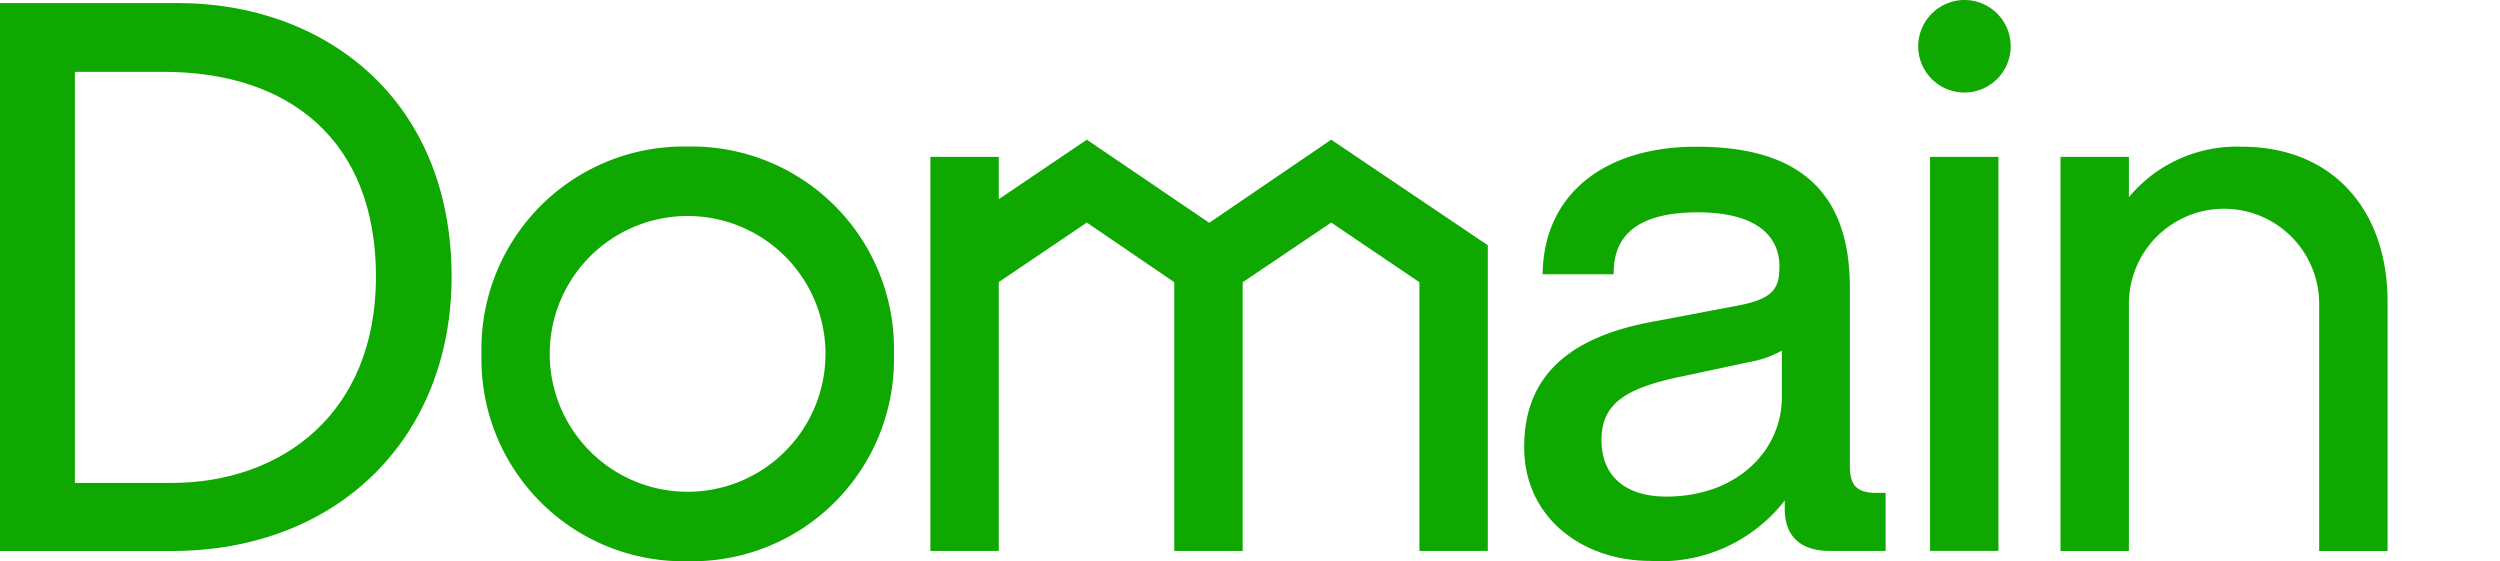 <svg viewBox="0 0 98 22" xmlns="http://www.w3.org/2000/svg"><g fill="#0ea800"><path d="m72.514 18.272v-7.009c0-4.284-2.636-5.512-6.021-5.512-3.625 0-5.991 1.887-6.021 5h2.786c-.03-1.558.988-2.427 3.295-2.427 2.486 0 3.2 1.079 3.2 2.1 0 .839-.18 1.288-1.648 1.558l-3.325.629c-2.9.539-5.032 1.857-5.032 4.912 0 2.816 2.336 4.464 4.942 4.464a6.159 6.159 0 0 0 5.272-2.367v.33c0 1.078.629 1.647 1.768 1.647h2.186v-2.276h-.359c-.774 0-1.043-.3-1.043-1.049zm-2.666-2.7c0 2.1-1.768 3.894-4.524 3.894-1.647 0-2.546-.838-2.546-2.216 0-1.438.959-2.037 3.116-2.486l2.666-.57a4.065 4.065 0 0 0 1.288-.449z"/><path d="m6.979.12h-6.979v21.48h6.71c6.62 0 10.993-4.523 10.993-10.753-.003-7.013-5.032-10.727-10.724-10.727zm-.269 18.811h-3.774v-16.115h3.474c4.913 0 8.328 2.666 8.328 8.028s-3.685 8.087-8.028 8.087z"/><path d="m75.658 6.148h2.681v15.447h-2.681z"/><path d="m76.993 0a1.823 1.823 0 0 0 -1.8 1.8 1.813 1.813 0 1 0 1.8-1.8z"/><path d="m52.182 5.476-4.781 3.258-4.798-3.258-3.451 2.332v-1.659h-2.681v15.447h2.681v-10.54l3.451-2.332 3.429 2.339v10.533h2.681v-10.533l3.469-2.339 3.459 2.339v10.533h2.681v-11.981z"/><path d="m26.959 5.744a7.933 7.933 0 0 0 -8.084 8.137 7.918 7.918 0 0 0 8.084 8.119 7.917 7.917 0 0 0 8.083-8.119 7.932 7.932 0 0 0 -8.083-8.137zm0 13.533a5.405 5.405 0 1 1 5.4-5.405 5.405 5.405 0 0 1 -5.4 5.405z"/><path d="m87.871 5.751a5.5 5.5 0 0 0 -4.418 1.977v-1.579h-2.681v15.451h2.681v-9.748a3.73 3.73 0 0 1 7.459 0v9.748h2.681v-9.776c0-3.565-2.127-6.073-5.722-6.073z"/></g></svg>